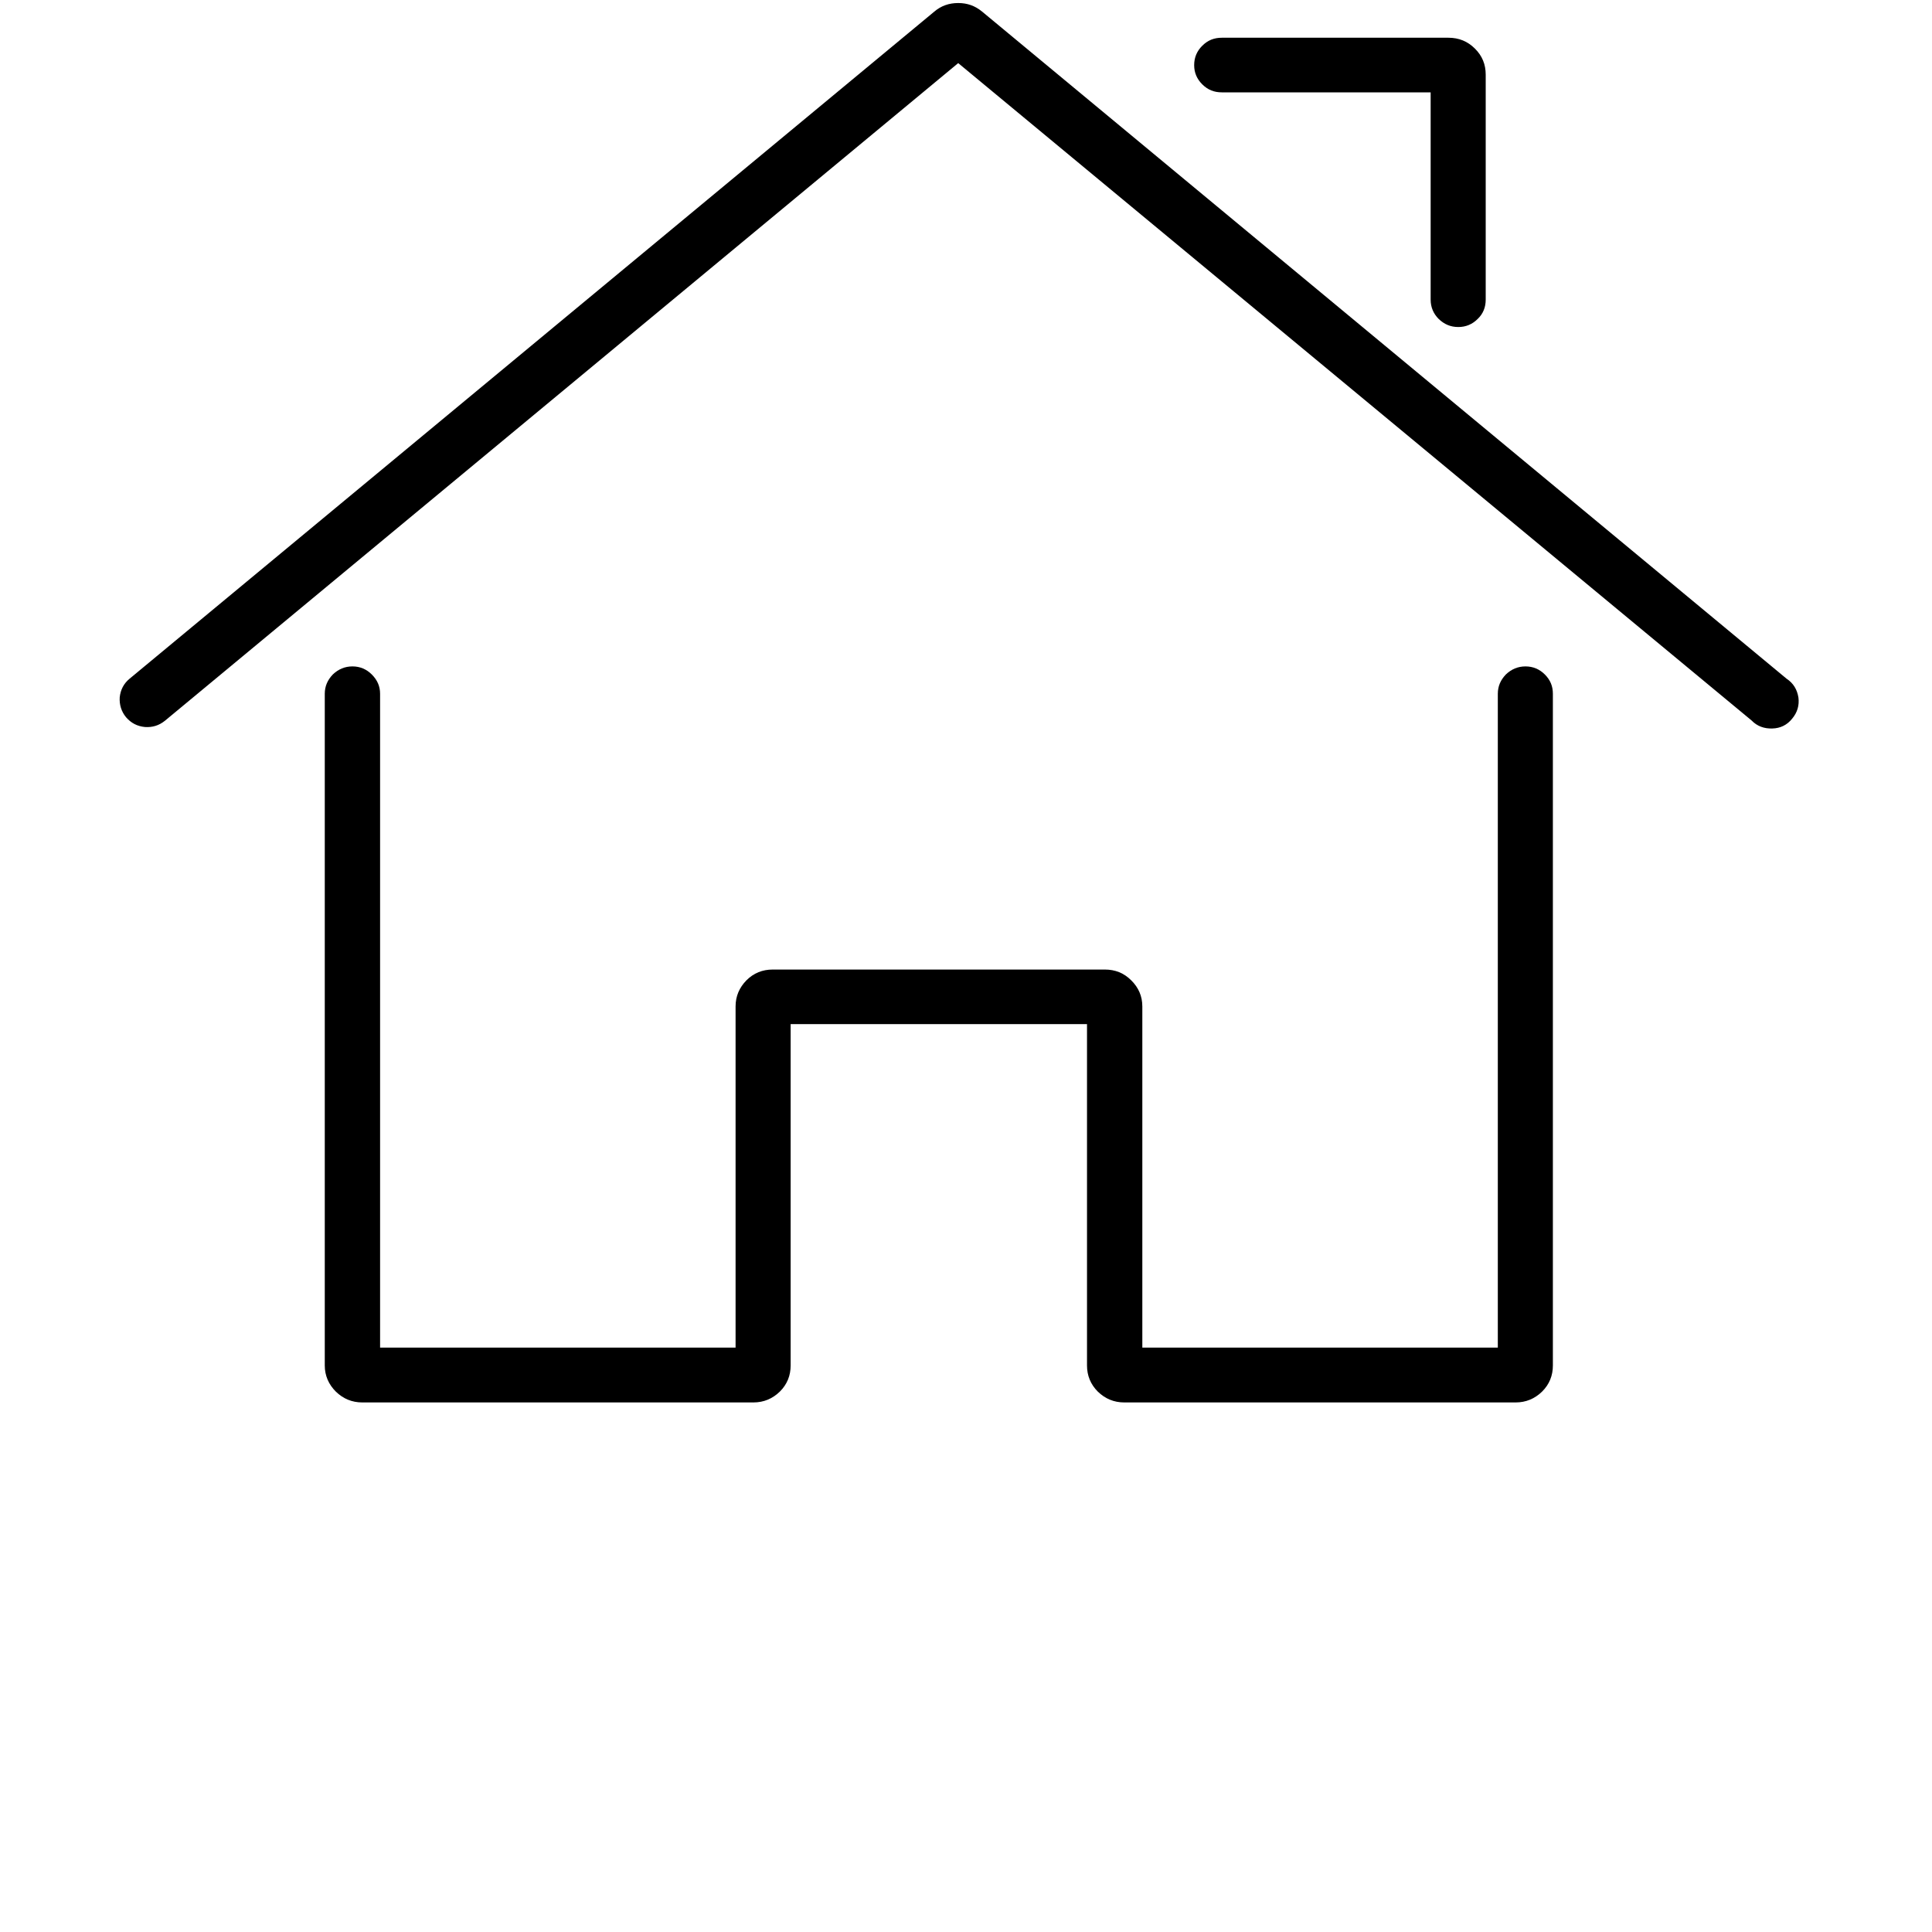 <?xml version="1.0" encoding="UTF-8"?> <svg xmlns="http://www.w3.org/2000/svg" xmlns:xlink="http://www.w3.org/1999/xlink" width="40" zoomAndPan="magnify" viewBox="0 0 30 30" height="40" preserveAspectRatio="xMidYMid meet" version="1.2"><defs><clipPath id="11e94cc72e"><path d="M 1.828 0 L 27.957 0 L 27.957 21.773 L 1.828 21.773 Z M 1.828 0 "></path></clipPath></defs><g id="683736e444"><g clip-rule="nonzero" clip-path="url(#11e94cc72e)"><path style=" stroke:none;fill-rule:nonzero;fill:#000000;fill-opacity:1;" d="M 16.879 21.203 L 16.879 15.902 L 12.277 15.902 L 12.277 21.203 C 12.277 21.359 12.223 21.496 12.109 21.609 C 11.996 21.719 11.859 21.777 11.699 21.777 L 5.625 21.777 C 5.465 21.777 5.328 21.719 5.215 21.609 C 5.102 21.496 5.043 21.359 5.043 21.203 L 5.043 10.773 C 5.043 10.656 5.086 10.559 5.168 10.473 C 5.254 10.391 5.355 10.348 5.473 10.348 C 5.59 10.348 5.691 10.391 5.773 10.473 C 5.859 10.559 5.902 10.656 5.902 10.773 L 5.902 20.926 L 11.422 20.926 L 11.422 15.629 C 11.422 15.469 11.48 15.336 11.59 15.223 C 11.703 15.109 11.84 15.055 12 15.055 L 17.156 15.055 C 17.316 15.055 17.453 15.109 17.566 15.223 C 17.68 15.336 17.738 15.469 17.738 15.629 L 17.738 20.926 L 23.258 20.926 L 23.258 10.773 C 23.258 10.656 23.301 10.559 23.383 10.473 C 23.469 10.391 23.57 10.348 23.688 10.348 C 23.805 10.348 23.906 10.391 23.988 10.473 C 24.074 10.559 24.113 10.656 24.113 10.773 L 24.113 21.203 C 24.113 21.359 24.059 21.496 23.945 21.609 C 23.832 21.719 23.695 21.777 23.535 21.777 L 17.457 21.777 C 17.297 21.777 17.16 21.719 17.047 21.609 C 16.934 21.496 16.879 21.359 16.879 21.203 Z M 27.199 11.188 C 27.285 11.277 27.395 11.316 27.52 11.312 C 27.645 11.309 27.75 11.258 27.828 11.16 C 27.91 11.062 27.941 10.953 27.926 10.832 C 27.906 10.707 27.848 10.609 27.742 10.539 L 15.25 0.18 C 15.141 0.09 15.02 0.047 14.879 0.047 C 14.738 0.047 14.613 0.09 14.508 0.18 L 2.012 10.539 C 1.922 10.613 1.871 10.711 1.859 10.828 C 1.852 10.941 1.883 11.047 1.957 11.137 C 2.035 11.227 2.129 11.277 2.25 11.289 C 2.367 11.297 2.469 11.266 2.562 11.191 L 14.879 0.98 Z M 18.973 1.434 L 22.215 1.434 L 22.215 4.652 C 22.215 4.77 22.258 4.871 22.34 4.953 C 22.426 5.035 22.523 5.078 22.645 5.078 C 22.762 5.078 22.863 5.035 22.945 4.953 C 23.031 4.871 23.07 4.77 23.07 4.652 L 23.07 1.16 C 23.07 1 23.016 0.867 22.902 0.754 C 22.789 0.641 22.652 0.586 22.492 0.586 L 18.973 0.586 C 18.852 0.586 18.754 0.625 18.668 0.711 C 18.586 0.793 18.543 0.891 18.543 1.012 C 18.543 1.129 18.586 1.227 18.668 1.309 C 18.754 1.395 18.852 1.434 18.973 1.434 Z M 18.973 1.434 "></path></g></g></svg> 